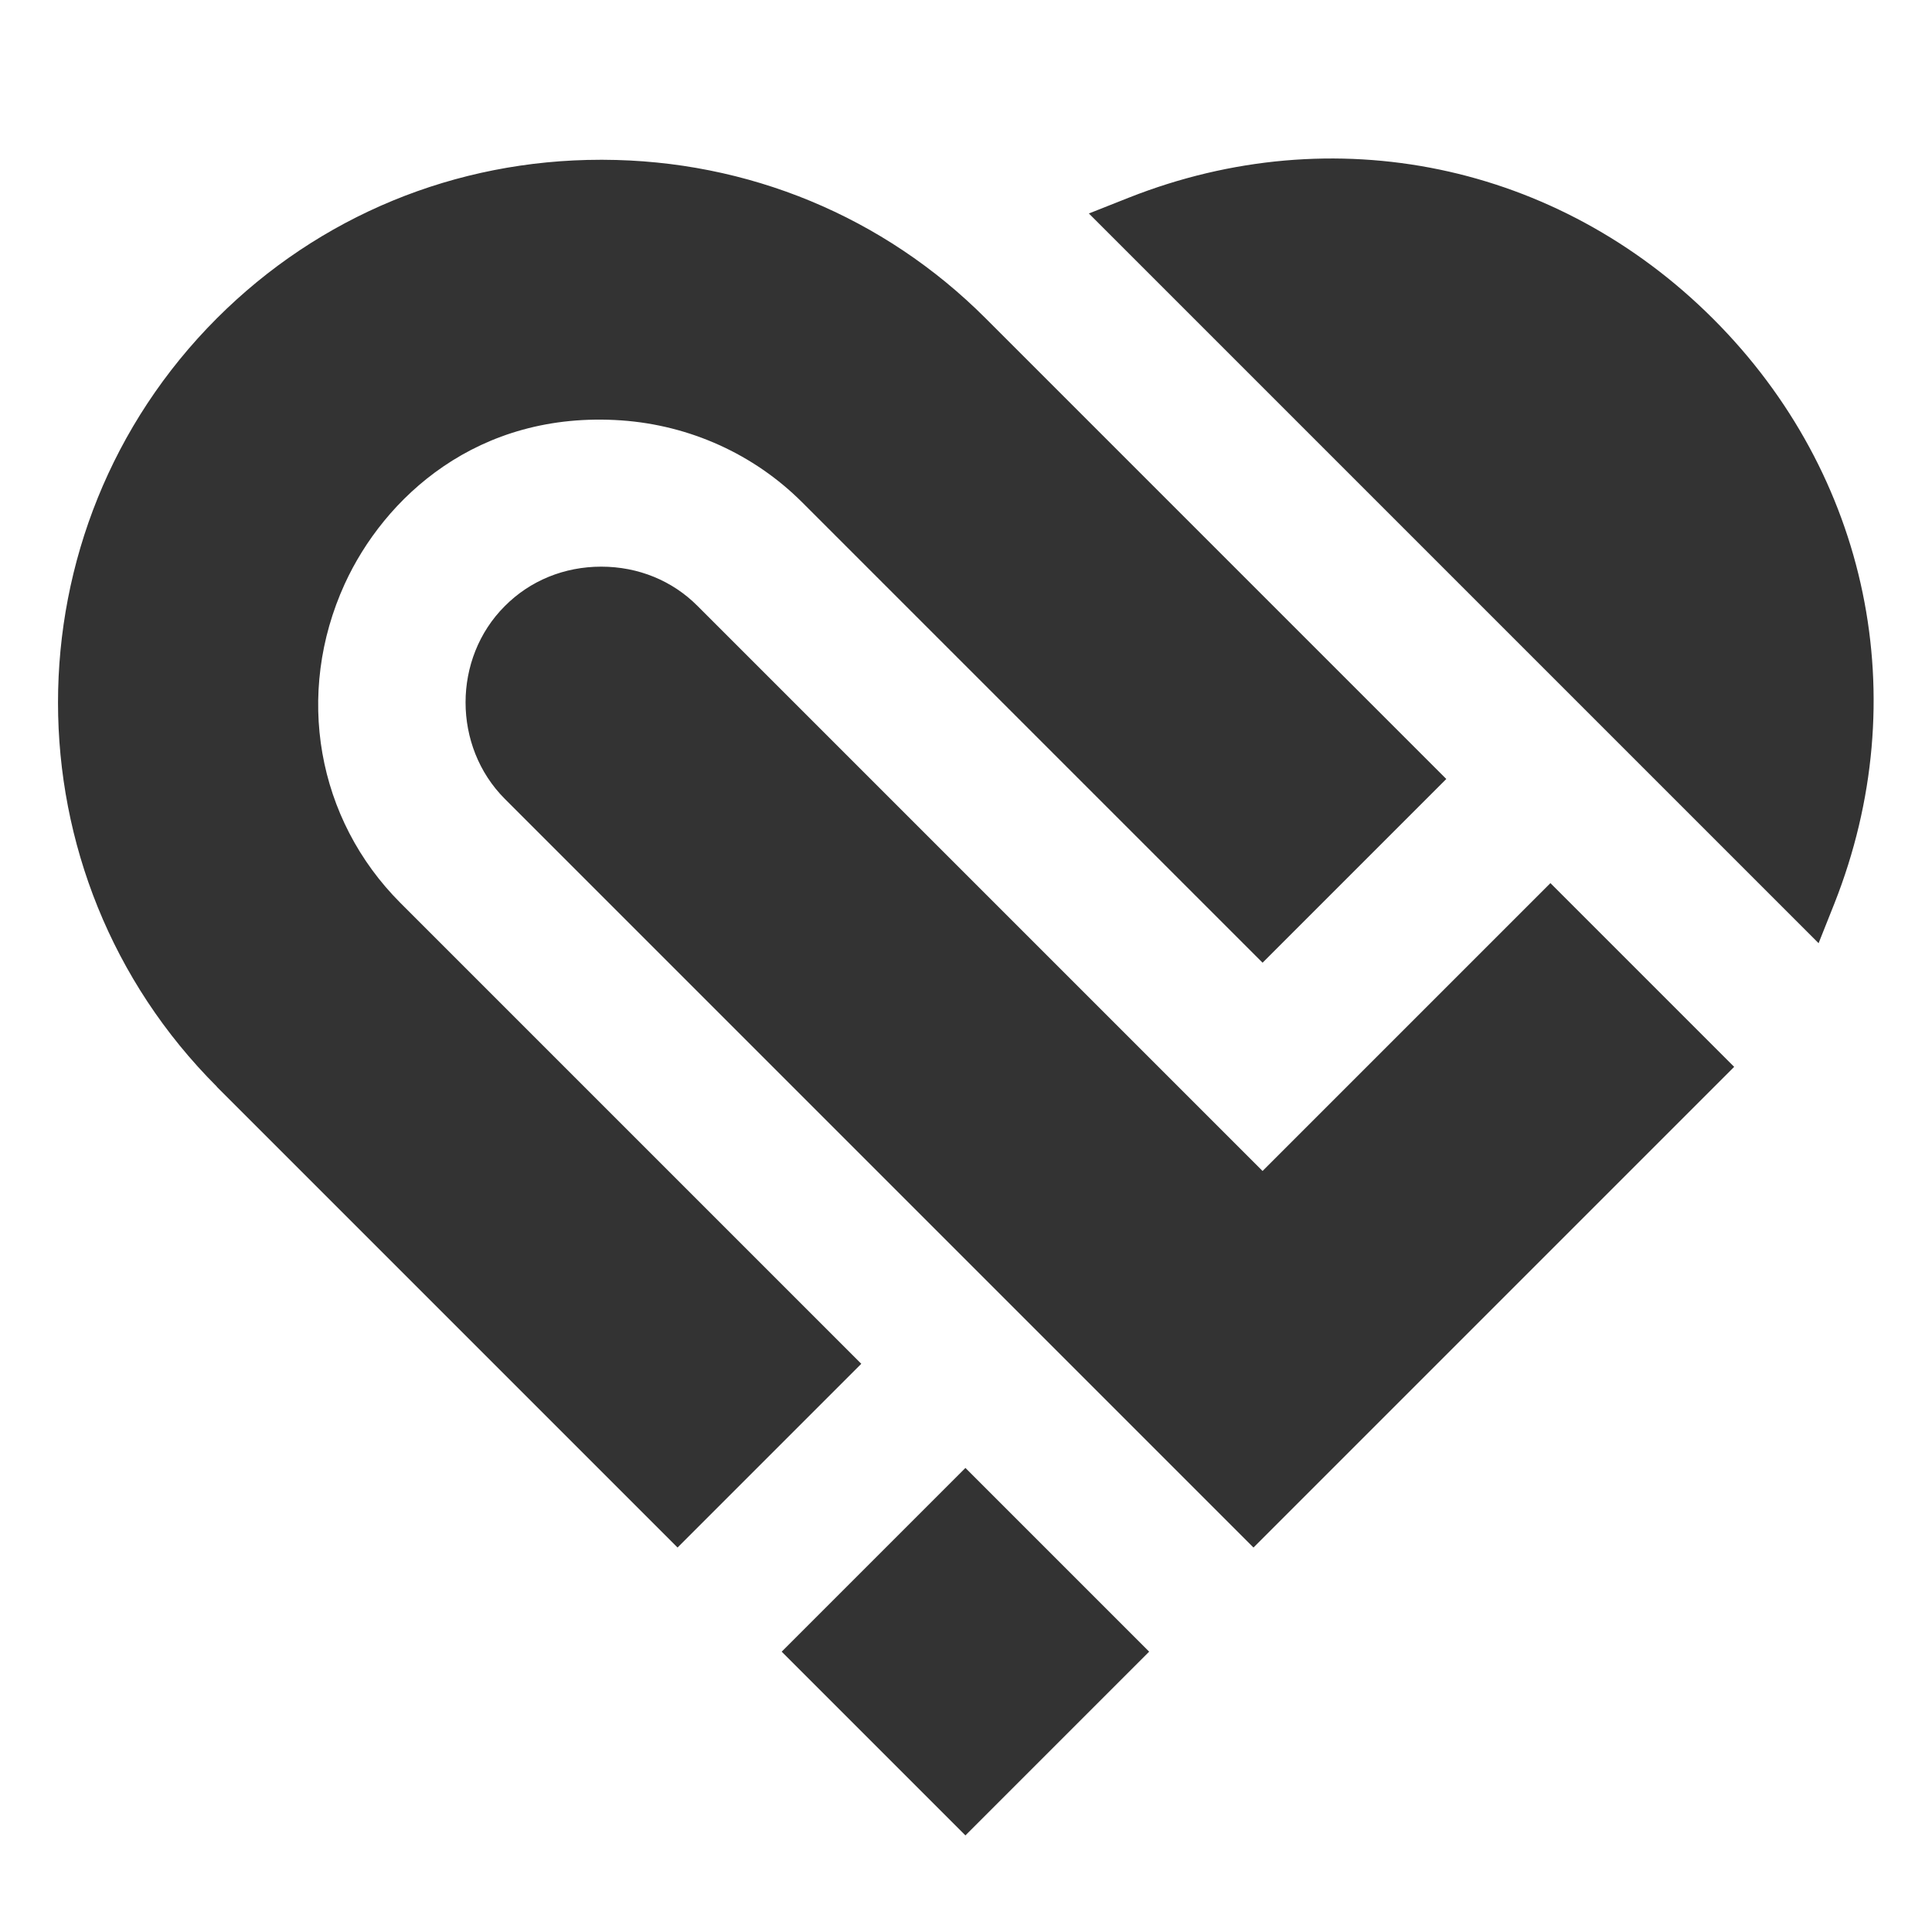 <?xml version="1.0" encoding="UTF-8"?>
<svg xmlns="http://www.w3.org/2000/svg" version="1.1" viewBox="0 0 100 100" width="100" height="100">
  <rect x="0" y="0" width="100" height="100" fill="#333333" stroke="none"/>
  <defs>
    <style>
      .cls-1 {
        fill: #fff;
      }
    </style>
  </defs>
  <!-- Generator: Adobe Illustrator 28.7.2, SVG Export Plug-In . SVG Version: 1.2.0 Build 154)  -->
  <g>
    <g id="Layer_1">
      <path class="cls-1" d="M0,0v100h100V0H0ZM11.23,56.25C.26,45.29.26,27.44,11.23,16.47c5.29-5.29,12.34-8.2,19.87-8.2h.1c7.52.02,14.55,2.94,19.81,8.2l23.85,23.85-9.51,9.51-23.85-23.85c-2.48-2.47-5.79-3.97-9.33-4.22-7.48-.52-12.3,4.03-14.33,8.47-2.59,5.68-1.45,12.17,2.89,16.51h0s23.85,23.85,23.85,23.85l-9.51,9.51-23.85-23.85ZM49.97,95l-9.51-9.51,9.51-9.51,9.51,9.51-9.51,9.51ZM64.88,80.1L26.13,41.35c-2.71-2.71-2.71-7.28,0-9.98,1.31-1.32,3.08-2.04,4.99-2.04s3.68.72,4.99,2.04l29.24,29.24h0l14.9-14.9,9.51,9.51-24.88,24.88ZM94.95,46.76l-.82,2.06L56.36,11.05l2.07-.82c10.6-4.19,22.19-1.78,30.25,6.28h0c8.06,8.06,10.46,19.65,6.27,30.25Z"/>
    </g>
  </g>
</svg>
